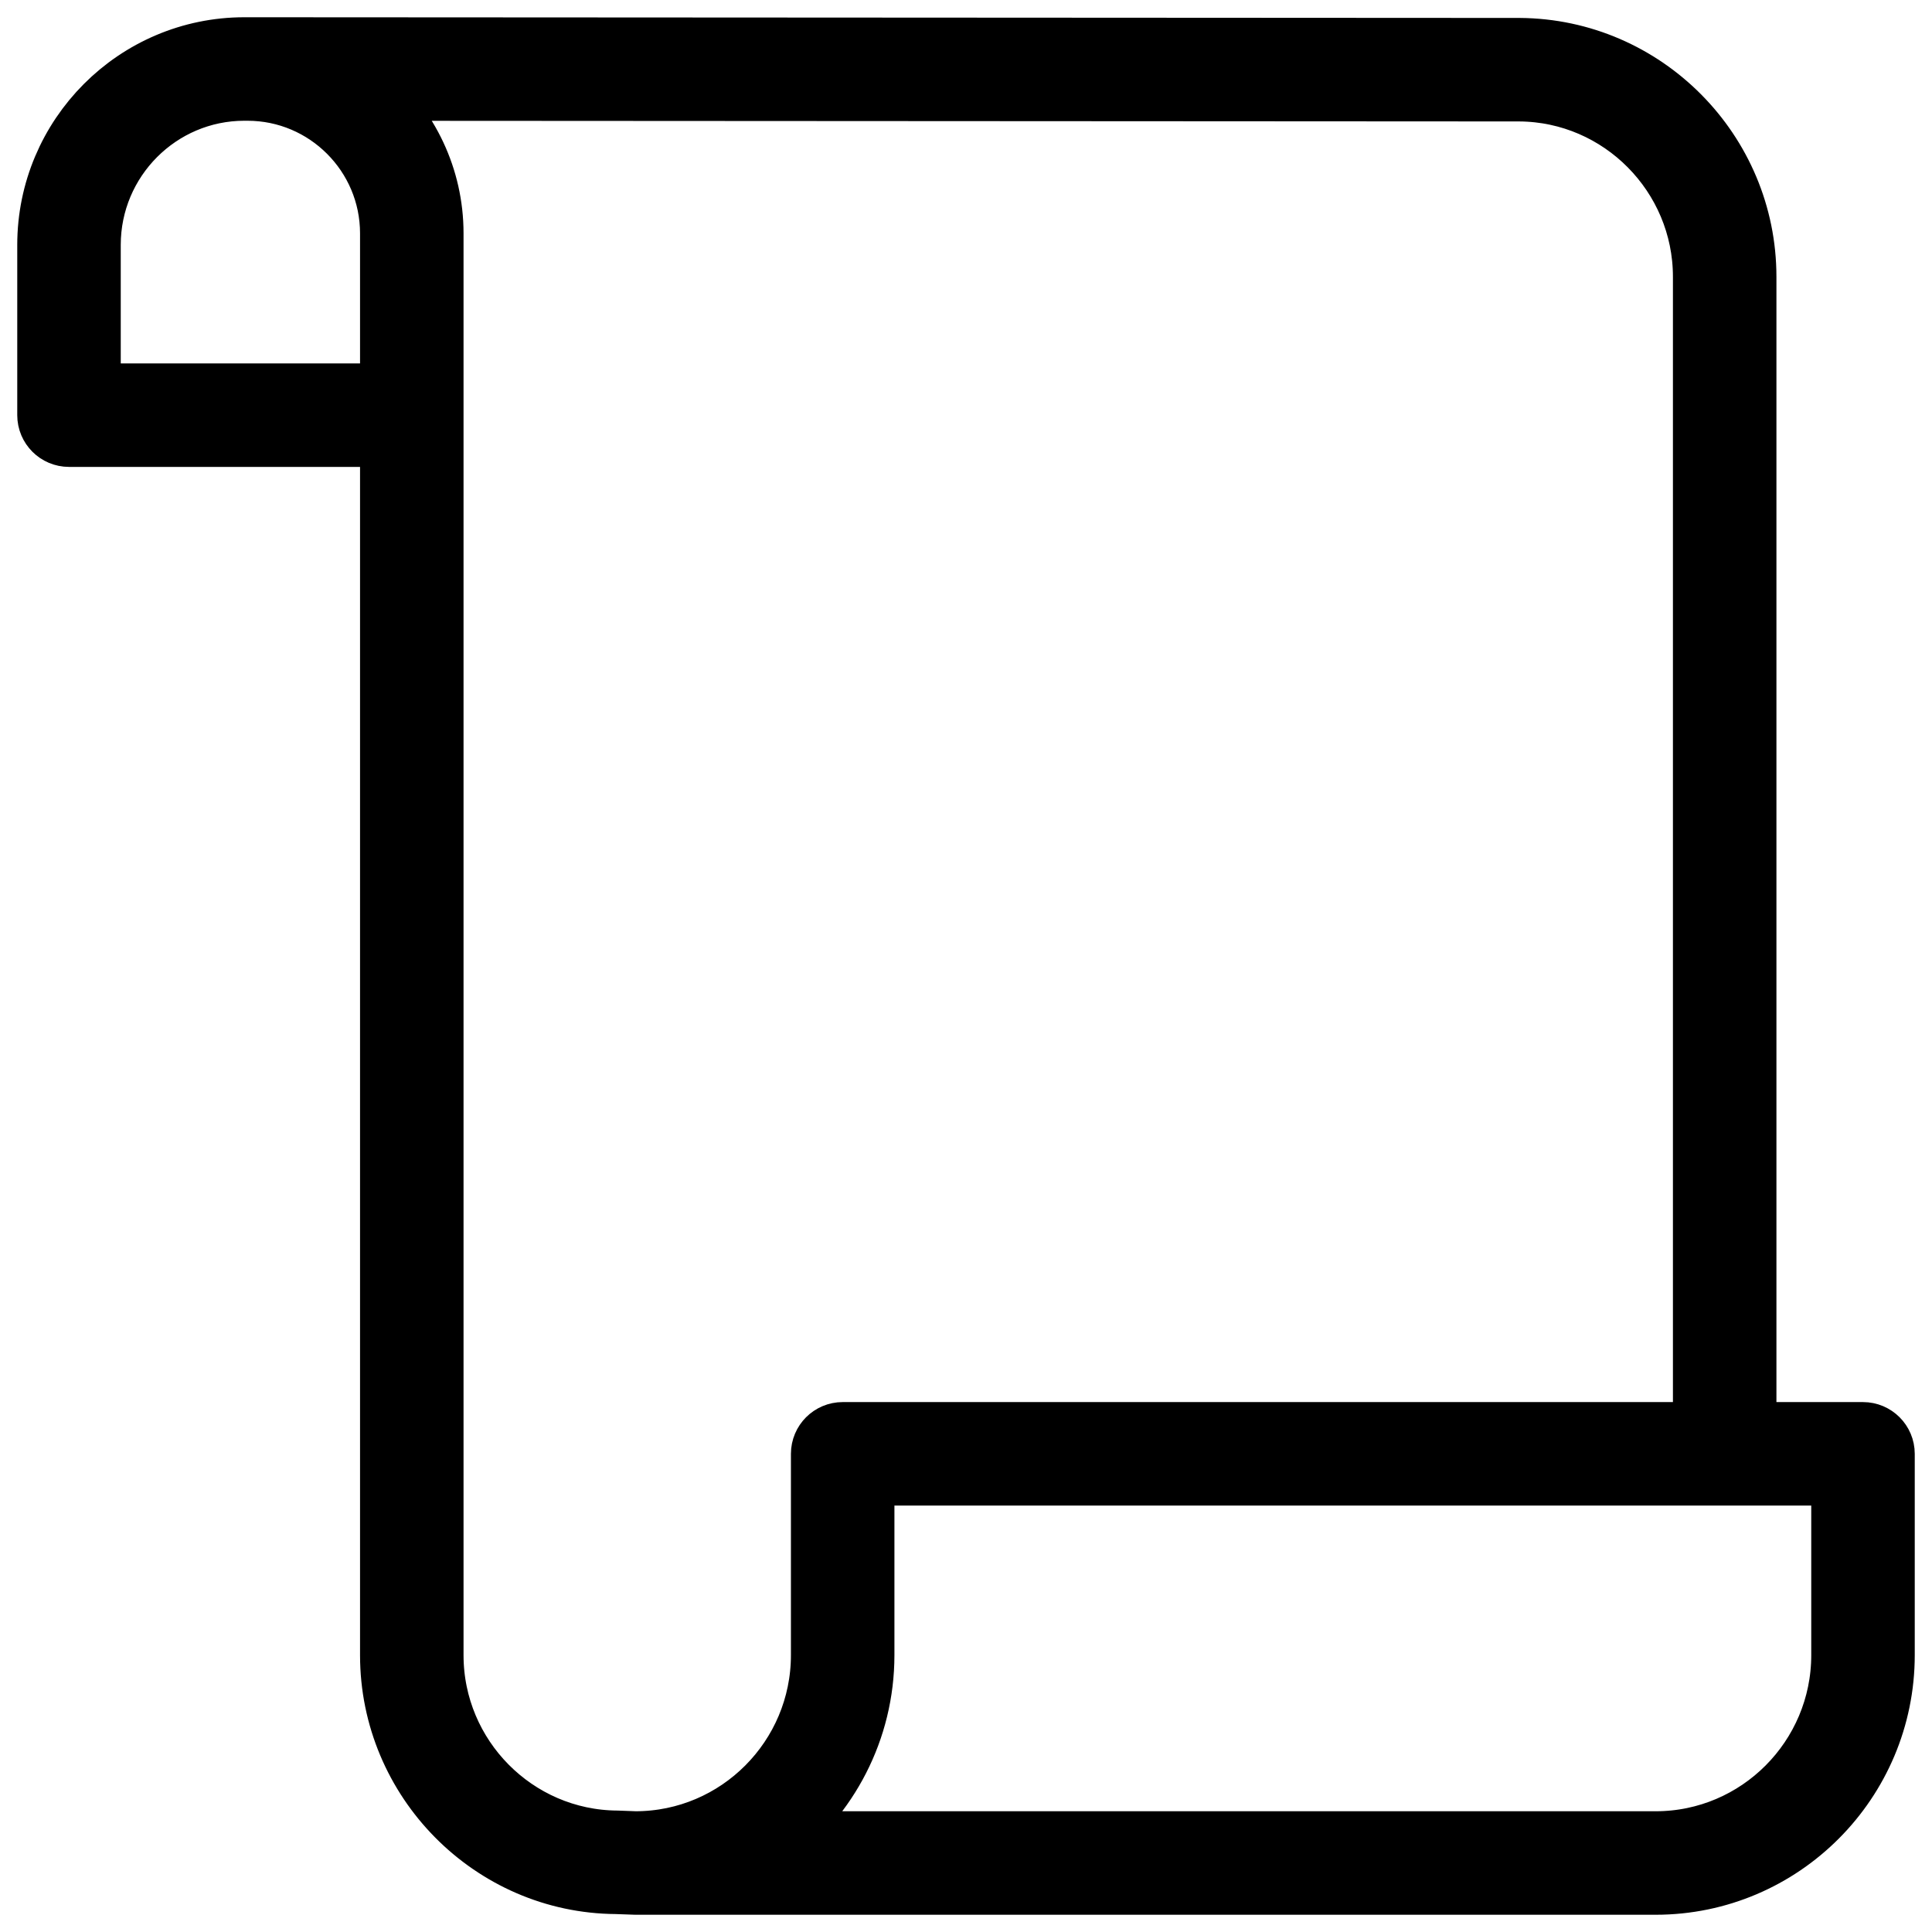 <svg width="42" height="42" viewBox="0 0 42 42" fill="none" xmlns="http://www.w3.org/2000/svg">
<path fill-rule="evenodd" clip-rule="evenodd" d="M37.993 31.105H40.5C40.776 31.105 41 31.329 41 31.605V35.98C41 38.748 38.754 41 35.993 41H13.812C13.806 41 13.8 41 13.794 40.999L13.394 40.985C10.675 40.967 8.452 38.724 8.452 35.983V9.525H1.5C1.224 9.525 1 9.302 1 9.025V5.324C1 2.94 2.935 1 5.313 1L5.38 1L33.034 1.015C35.77 1.033 37.993 3.276 37.993 6.017V31.105ZM2 5.324V8.525H8.452V5.073C8.452 3.379 7.074 2 5.38 2L5.312 2C3.486 2 2 3.491 2 5.324ZM35.993 40C38.203 40 40 38.197 40 35.98V32.105H18.819V35.98C18.819 37.623 18.028 39.084 16.808 40H35.993ZM13.415 39.985L13.814 40C16.023 39.999 17.819 38.196 17.819 35.98V31.605C17.819 31.329 18.043 31.105 18.319 31.105H36.993V23.905V6.017C36.993 3.824 35.215 2.029 33.03 2.015L8.046 2.001C8.905 2.749 9.452 3.847 9.452 5.073V35.983C9.452 38.176 11.229 39.971 13.415 39.985Z" fill="black" stroke="black" stroke-width="1.25"/>
</svg>
